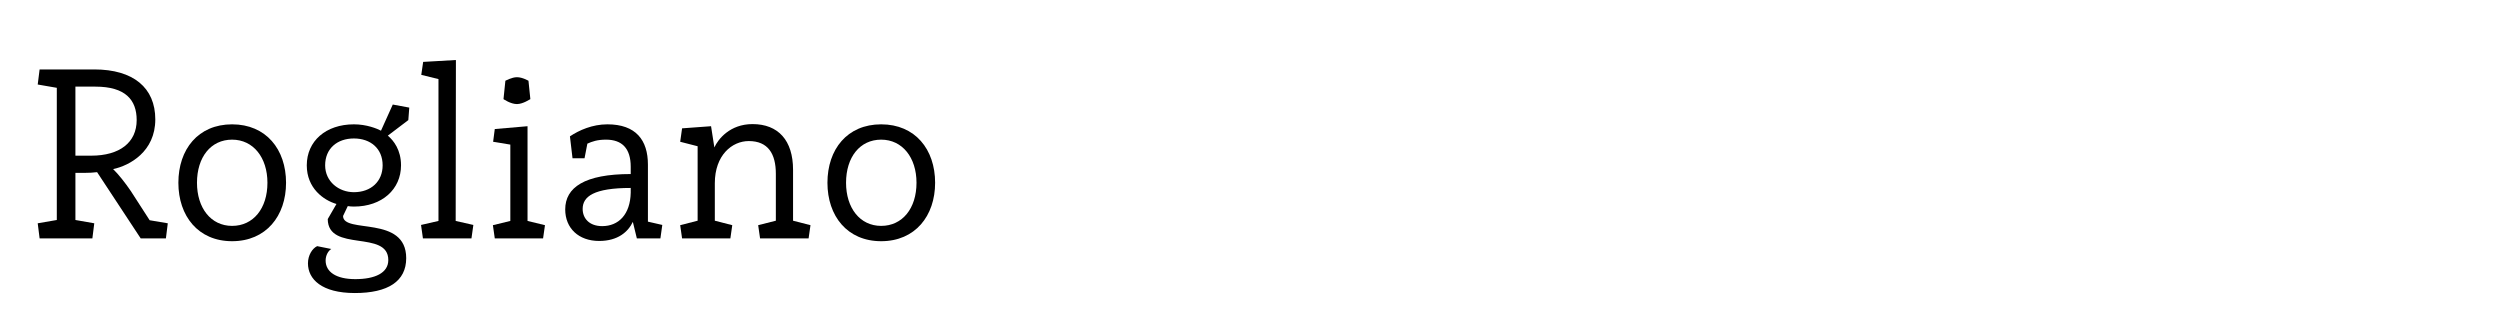 <?xml version="1.0" encoding="UTF-8"?> <svg xmlns="http://www.w3.org/2000/svg" id="Capa_1" version="1.1" viewBox="0 0 764 97"><path d="M29.672,52.613c-.936.144-2.664.216-3.816.216h-2.808v14.401l5.76,1.008-.576,4.608H12.103l-.576-4.608,5.833-1.008V26.835l-5.833-1.009.576-4.608h16.705c11.953,0,18.65,5.617,18.65,15.266,0,9.865-7.849,14.113-12.889,15.193,1.584,1.513,3.744,4.248,5.4,6.696l5.761,8.929,5.544.937-.576,4.608h-7.705l-13.321-20.233h0ZM23.048,47.572h4.824c8.713,0,13.897-4.032,13.897-10.873,0-6.192-3.457-10.225-12.601-10.225h-6.121v21.098h0Z"></path><path d="M87.417,55.854c0,10.152-6.12,17.857-16.489,17.857s-16.417-7.705-16.417-17.857c0-10.226,6.049-17.857,16.417-17.857s16.489,7.632,16.489,17.857ZM81.729,55.854c0-7.705-4.32-13.178-10.801-13.178s-10.729,5.329-10.729,13.178c0,7.704,4.249,13.177,10.729,13.177s10.801-5.328,10.801-13.177Z"></path><path d="M108.149,37.996c3.889,0,7.057,1.296,8.281,1.943l3.601-7.992,5.041.936-.288,3.816-6.265,4.753c1.8,1.512,4.032,4.393,4.032,9.072,0,7.345-5.833,12.602-14.401,12.602-.648,0-1.512-.072-1.872-.145l-1.44,3.024c0,5.545,19.297-.359,19.297,12.89,0,7.057-5.544,10.656-15.697,10.656s-14.329-4.248-14.329-9.072c0-2.448,1.296-4.536,2.808-5.257l4.32.864c-.936.576-1.728,1.944-1.728,3.528,0,3.456,3.168,5.688,9.073,5.688,5.977,0,10.081-1.872,10.081-5.832,0-9.361-18.434-2.232-18.506-12.529l2.665-4.608c-3.96-1.152-9.073-4.824-9.073-11.81,0-7.416,5.833-12.528,14.401-12.528h0ZM108.149,58.733c5.257,0,8.785-3.312,8.785-8.209,0-5.112-3.672-8.208-8.785-8.208s-8.785,3.096-8.785,8.208c0,4.969,4.176,8.209,8.785,8.209Z"></path><path d="M133.997,67.519V24.171l-5.256-1.297.576-3.96,10.009-.576-.072,49.181,5.4,1.224-.576,4.104h-14.833l-.576-4.104,5.328-1.224Z"></path><path d="M155.956,67.519v-23.33l-5.256-.864.504-3.889,10.009-.864v28.947l5.329,1.296-.576,4.032h-14.761l-.576-4.032,5.329-1.296h-.002ZM153.868,30.291l.576-5.616c.072,0,1.944-1.08,3.528-1.08,1.728,0,3.457,1.08,3.528,1.08l.576,5.616c-.072,0-2.232,1.512-4.104,1.512-1.944,0-4.104-1.512-4.104-1.512Z"></path><path d="M185.62,37.996c8.713,0,12.385,4.824,12.385,12.312v17.426l4.392,1.008-.576,4.104h-7.201l-1.224-5.04c-1.44,3.023-4.537,5.832-10.297,5.832-6.265,0-10.369-3.889-10.369-9.648,0-6.697,5.905-10.801,20.018-10.801v-2.232c0-5.617-2.664-8.281-7.561-8.281-2.664,0-4.248.576-5.688,1.225l-.864,4.464h-3.672l-.792-6.696c2.808-1.872,6.84-3.672,11.449-3.672h0ZM192.749,58.878v-1.44c-11.233,0-14.689,2.592-14.689,6.408,0,2.881,2.016,5.257,5.977,5.257,4.968,0,8.569-3.528,8.712-10.225h0Z"></path><path d="M213.195,67.446v-22.754l-5.329-1.368.576-4.104,8.857-.648,1.008,6.481c1.152-2.521,4.752-7.129,11.665-7.129,7.849,0,12.385,4.969,12.385,13.969v15.554l5.328,1.368-.576,4.032h-14.833l-.576-4.032,5.4-1.368v-14.329c0-6.121-2.376-10.009-8.28-10.009-5.113,0-10.369,4.32-10.369,12.889v11.449l5.329,1.368-.576,4.032h-14.761l-.576-4.032,5.329-1.368h0Z"></path><path d="M285.772,55.854c0,10.152-6.12,17.857-16.489,17.857s-16.417-7.705-16.417-17.857c0-10.226,6.049-17.857,16.417-17.857s16.489,7.632,16.489,17.857ZM280.084,55.854c0-7.705-4.32-13.178-10.801-13.178s-10.729,5.329-10.729,13.178c0,7.704,4.249,13.177,10.729,13.177s10.801-5.328,10.801-13.177Z"></path></svg> 